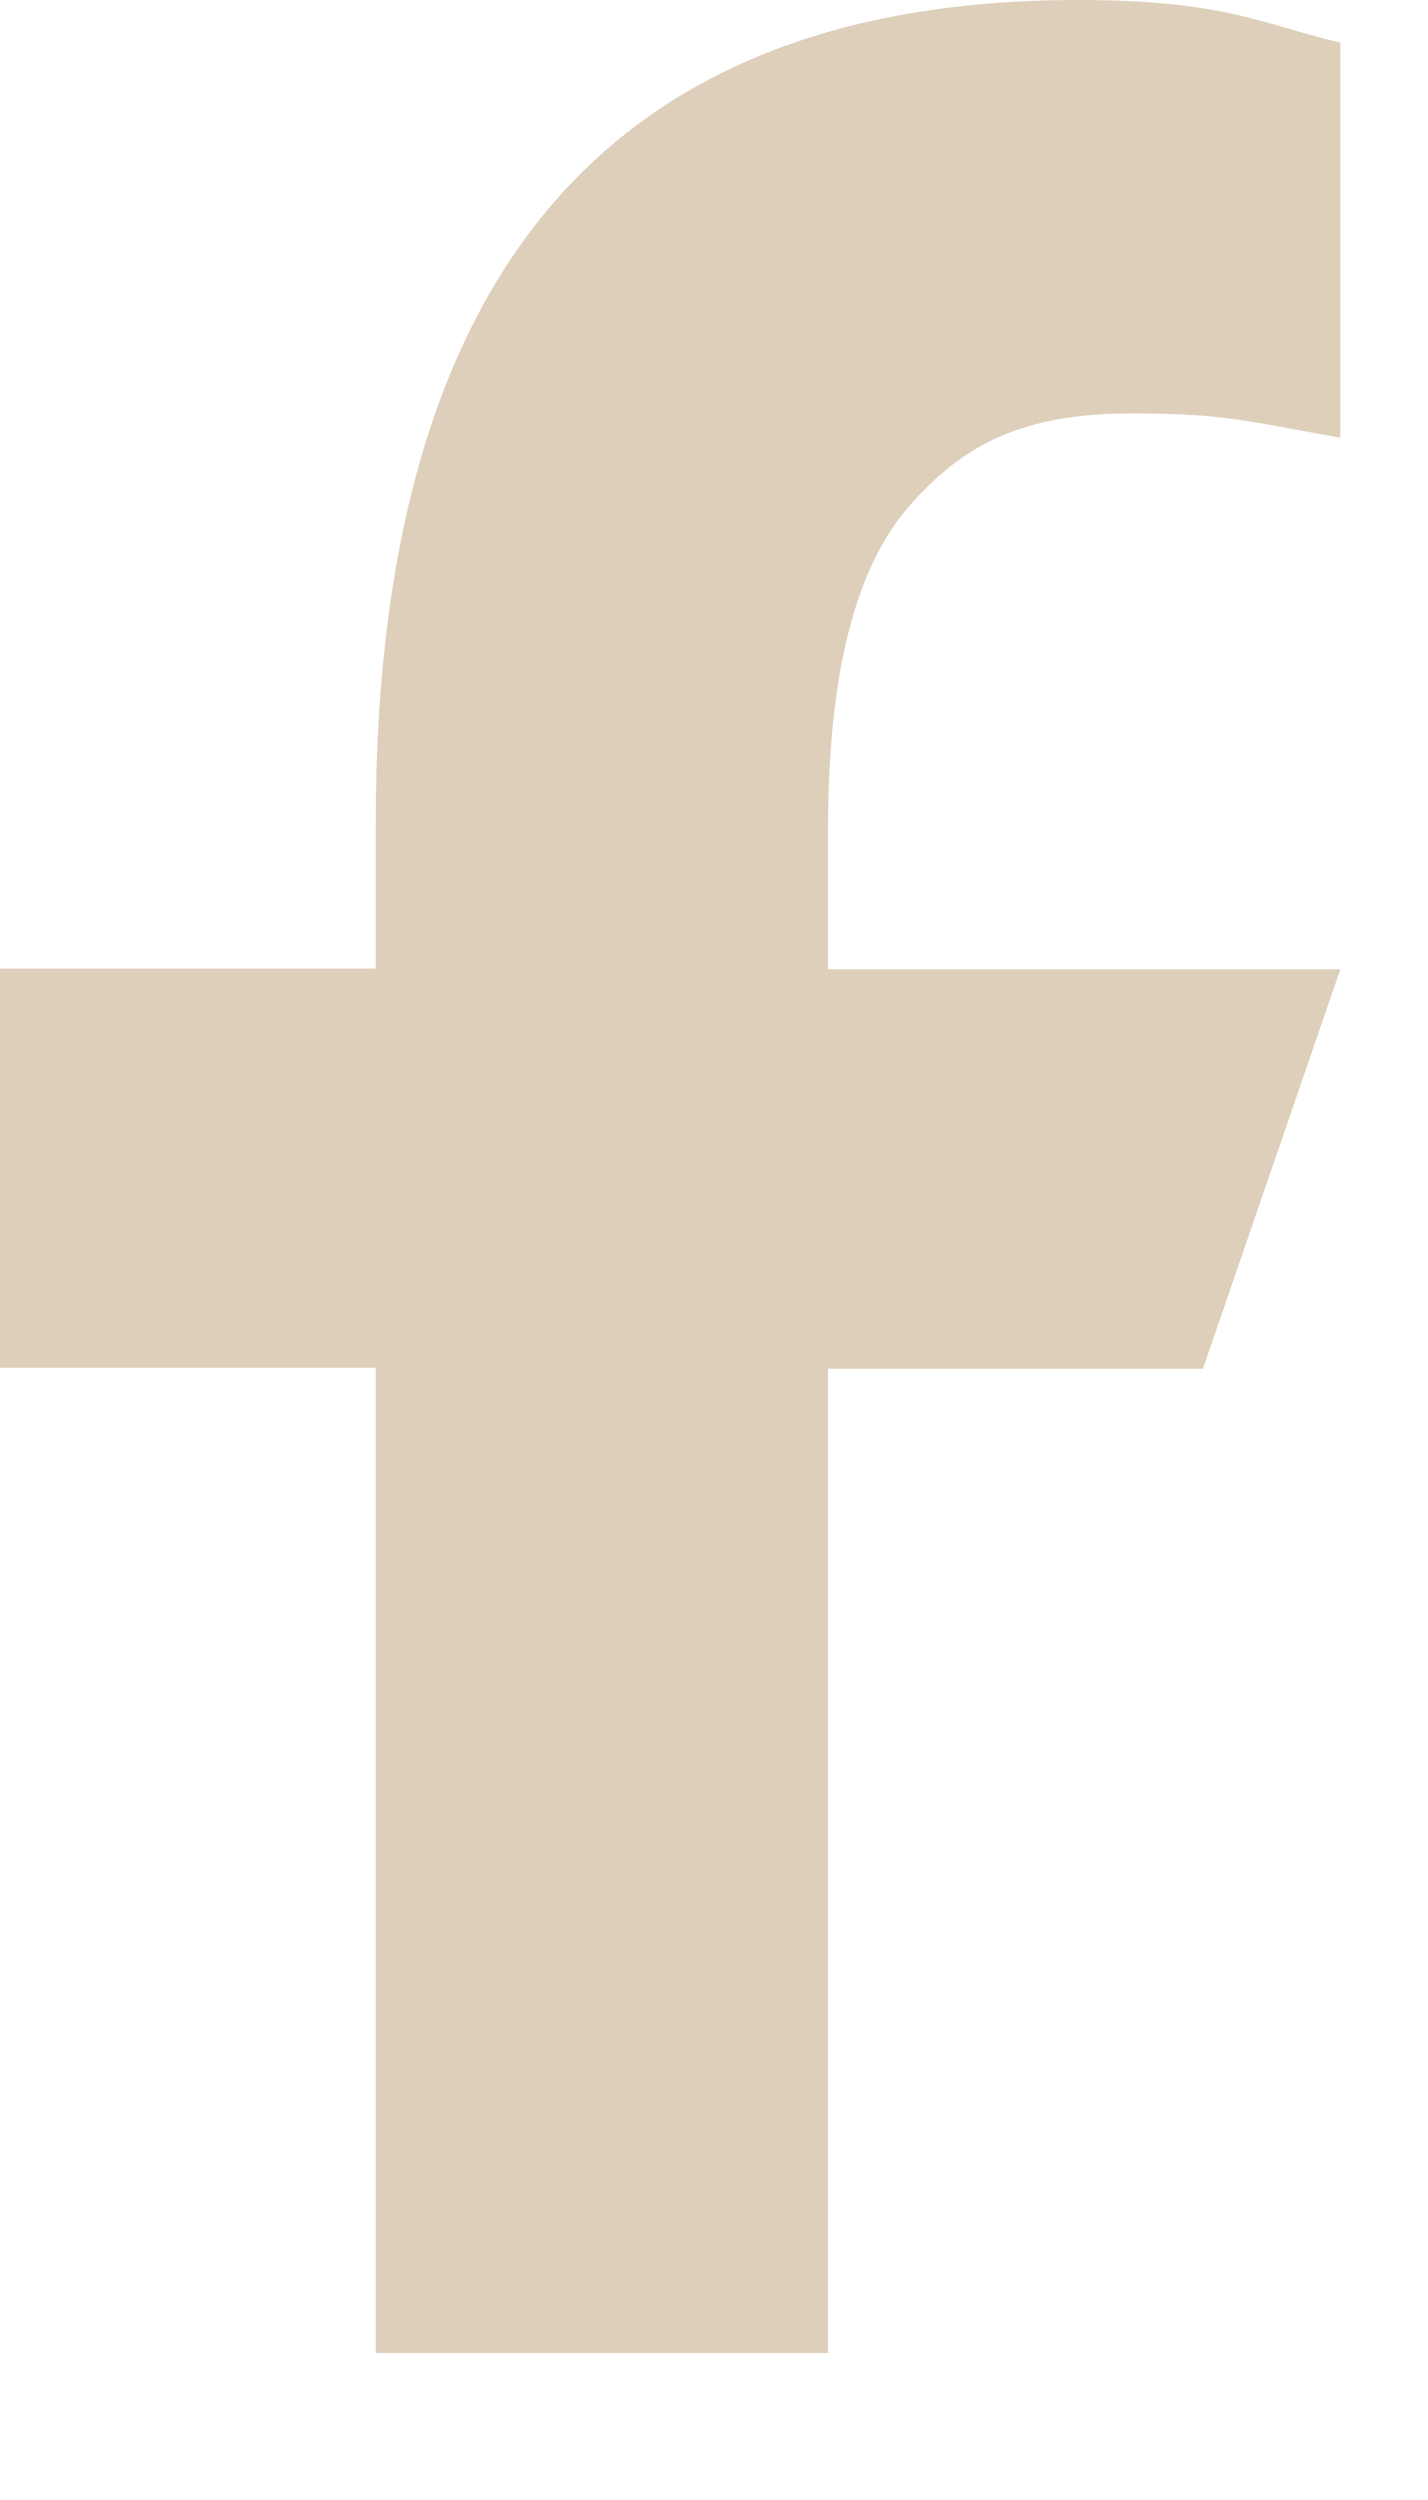 <svg width="8" height="14" viewBox="0 0 8 14" fill="none" xmlns="http://www.w3.org/2000/svg">
<path d="M4.639 7.66V13.177H2.105V7.66H0V5.424H2.105V4.61C2.105 1.589 3.367 0 6.038 0C6.856 0 7.061 0.132 7.509 0.239V2.451C7.007 2.363 6.866 2.315 6.345 2.315C5.726 2.315 5.394 2.49 5.092 2.836C4.79 3.182 4.639 3.781 4.639 4.639V5.428H7.509L6.739 7.665H4.639V7.66Z" fill="#DECFBB"/>
</svg>
